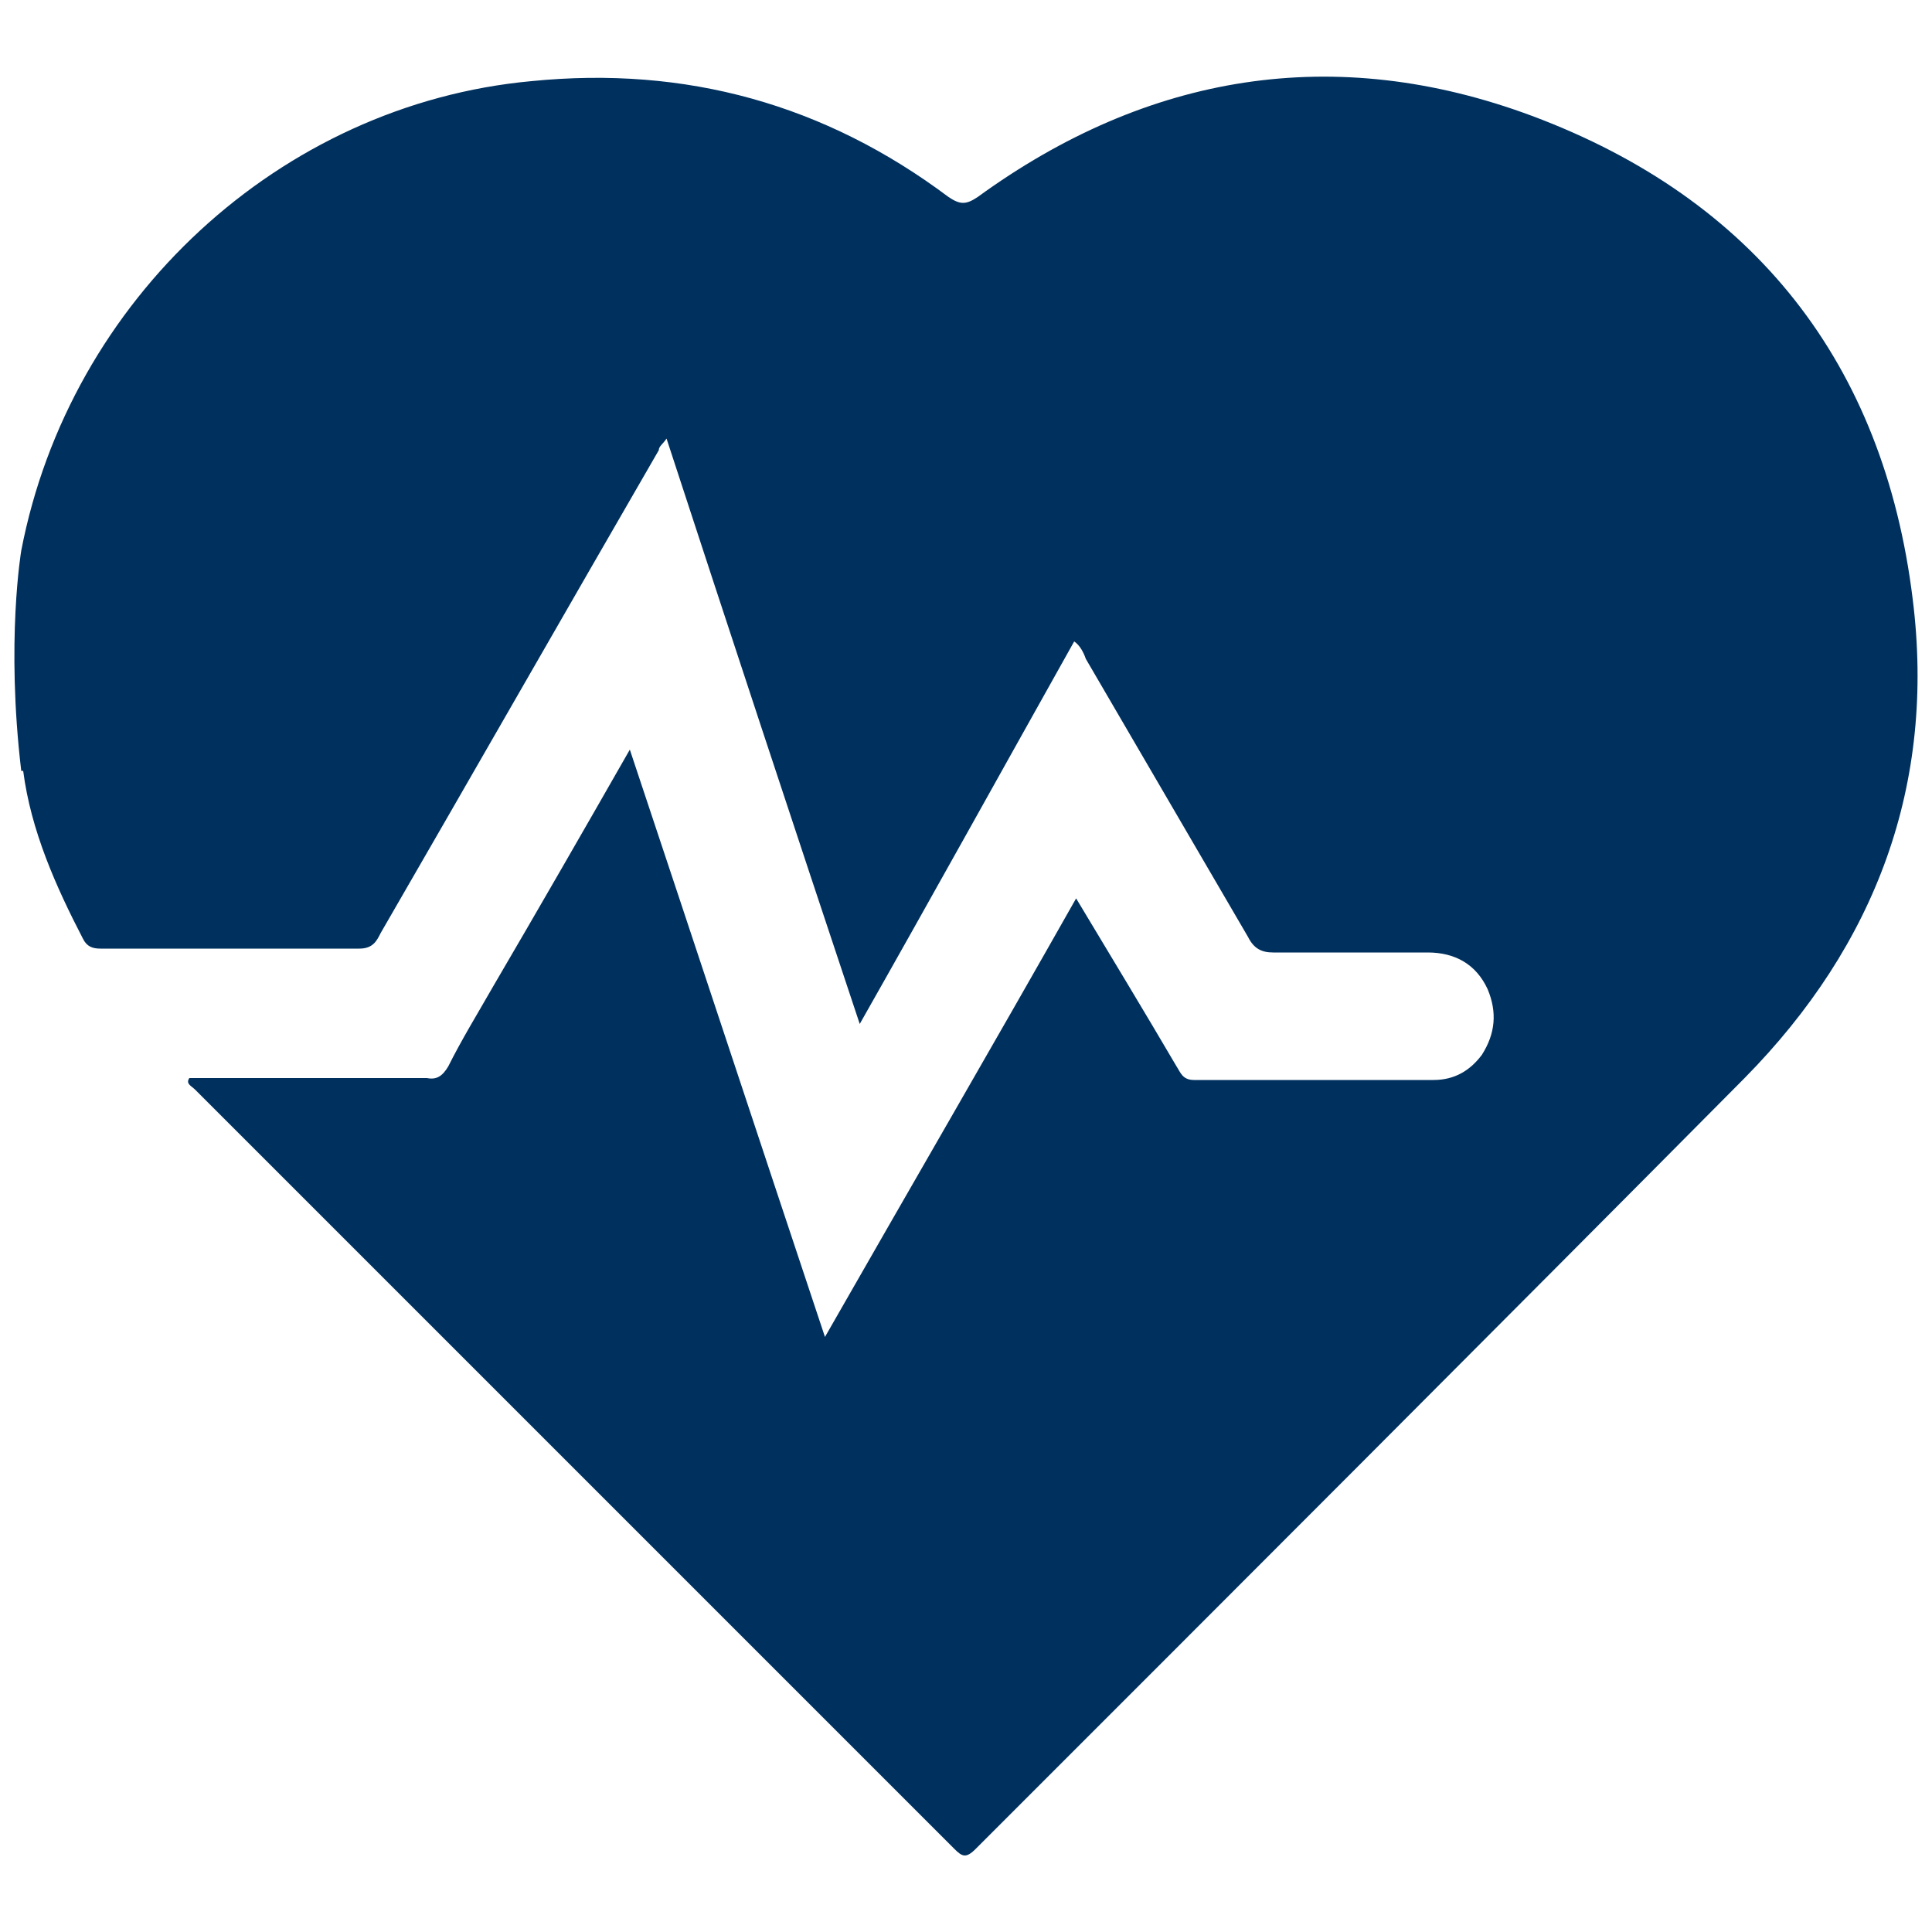 <?xml version="1.0" encoding="UTF-8"?>
<svg xmlns="http://www.w3.org/2000/svg" version="1.1" viewBox="0 0 100 100">
  <defs>
    <style>
      .cls-1 {
        fill: #00305e;
      }
    </style>
  </defs>
  <!-- Generator: Adobe Illustrator 28.6.0, SVG Export Plug-In . SVG Version: 1.2.0 Build 709)  -->
  <g>
    <g id="Capa_1">
      <path class="cls-1" d="M1.2,39.9c.4,3.1,1.7,6,3.1,8.7.2.4.5.5.9.5,4.5,0,8.9,0,13.4,0,.7,0,.9-.4,1.1-.8,4.8-8.3,9.6-16.7,14.4-25,0-.2.2-.3.4-.6,3.3,10.1,6.6,20.1,10,30.3,3.8-6.7,7.4-13.2,11.1-19.8.3.2.5.6.6.9,2.8,4.8,5.6,9.6,8.4,14.4.3.6.7.8,1.3.8,2.7,0,5.3,0,8,0,1.4,0,2.5.6,3.1,1.9.5,1.2.4,2.3-.3,3.4-.6.8-1.4,1.3-2.5,1.3-4.1,0-8.3,0-12.4,0-.6,0-.7-.4-.9-.7-1.7-2.9-3.4-5.7-5.2-8.7-4.3,7.6-8.6,15-13,22.7-3.4-10.2-6.7-20.2-10.1-30.4-2.4,4.2-4.7,8.2-7.1,12.3-.8,1.4-1.6,2.7-2.3,4.1-.3.5-.6.7-1.1.6-4.1,0-8.2,0-12.3,0-.2.3.1.4.3.6,13.1,13.1,26.2,26.2,39.3,39.3.4.4.6.5,1.1,0,13.3-13.3,26.6-26.6,39.8-39.9,6.8-6.9,9.9-15.2,8.7-24.8-1.5-12.2-8.2-20.7-19.7-25-10.2-3.8-19.9-2.2-28.7,4.2-.6.4-.9.4-1.5,0-6.4-4.8-13.6-6.8-21.6-6C14.5,5.4,3.6,15.5,1.1,28.5c0,0-.8,4.7,0,11.4Z"/>
    </g>
  </g>
</svg>